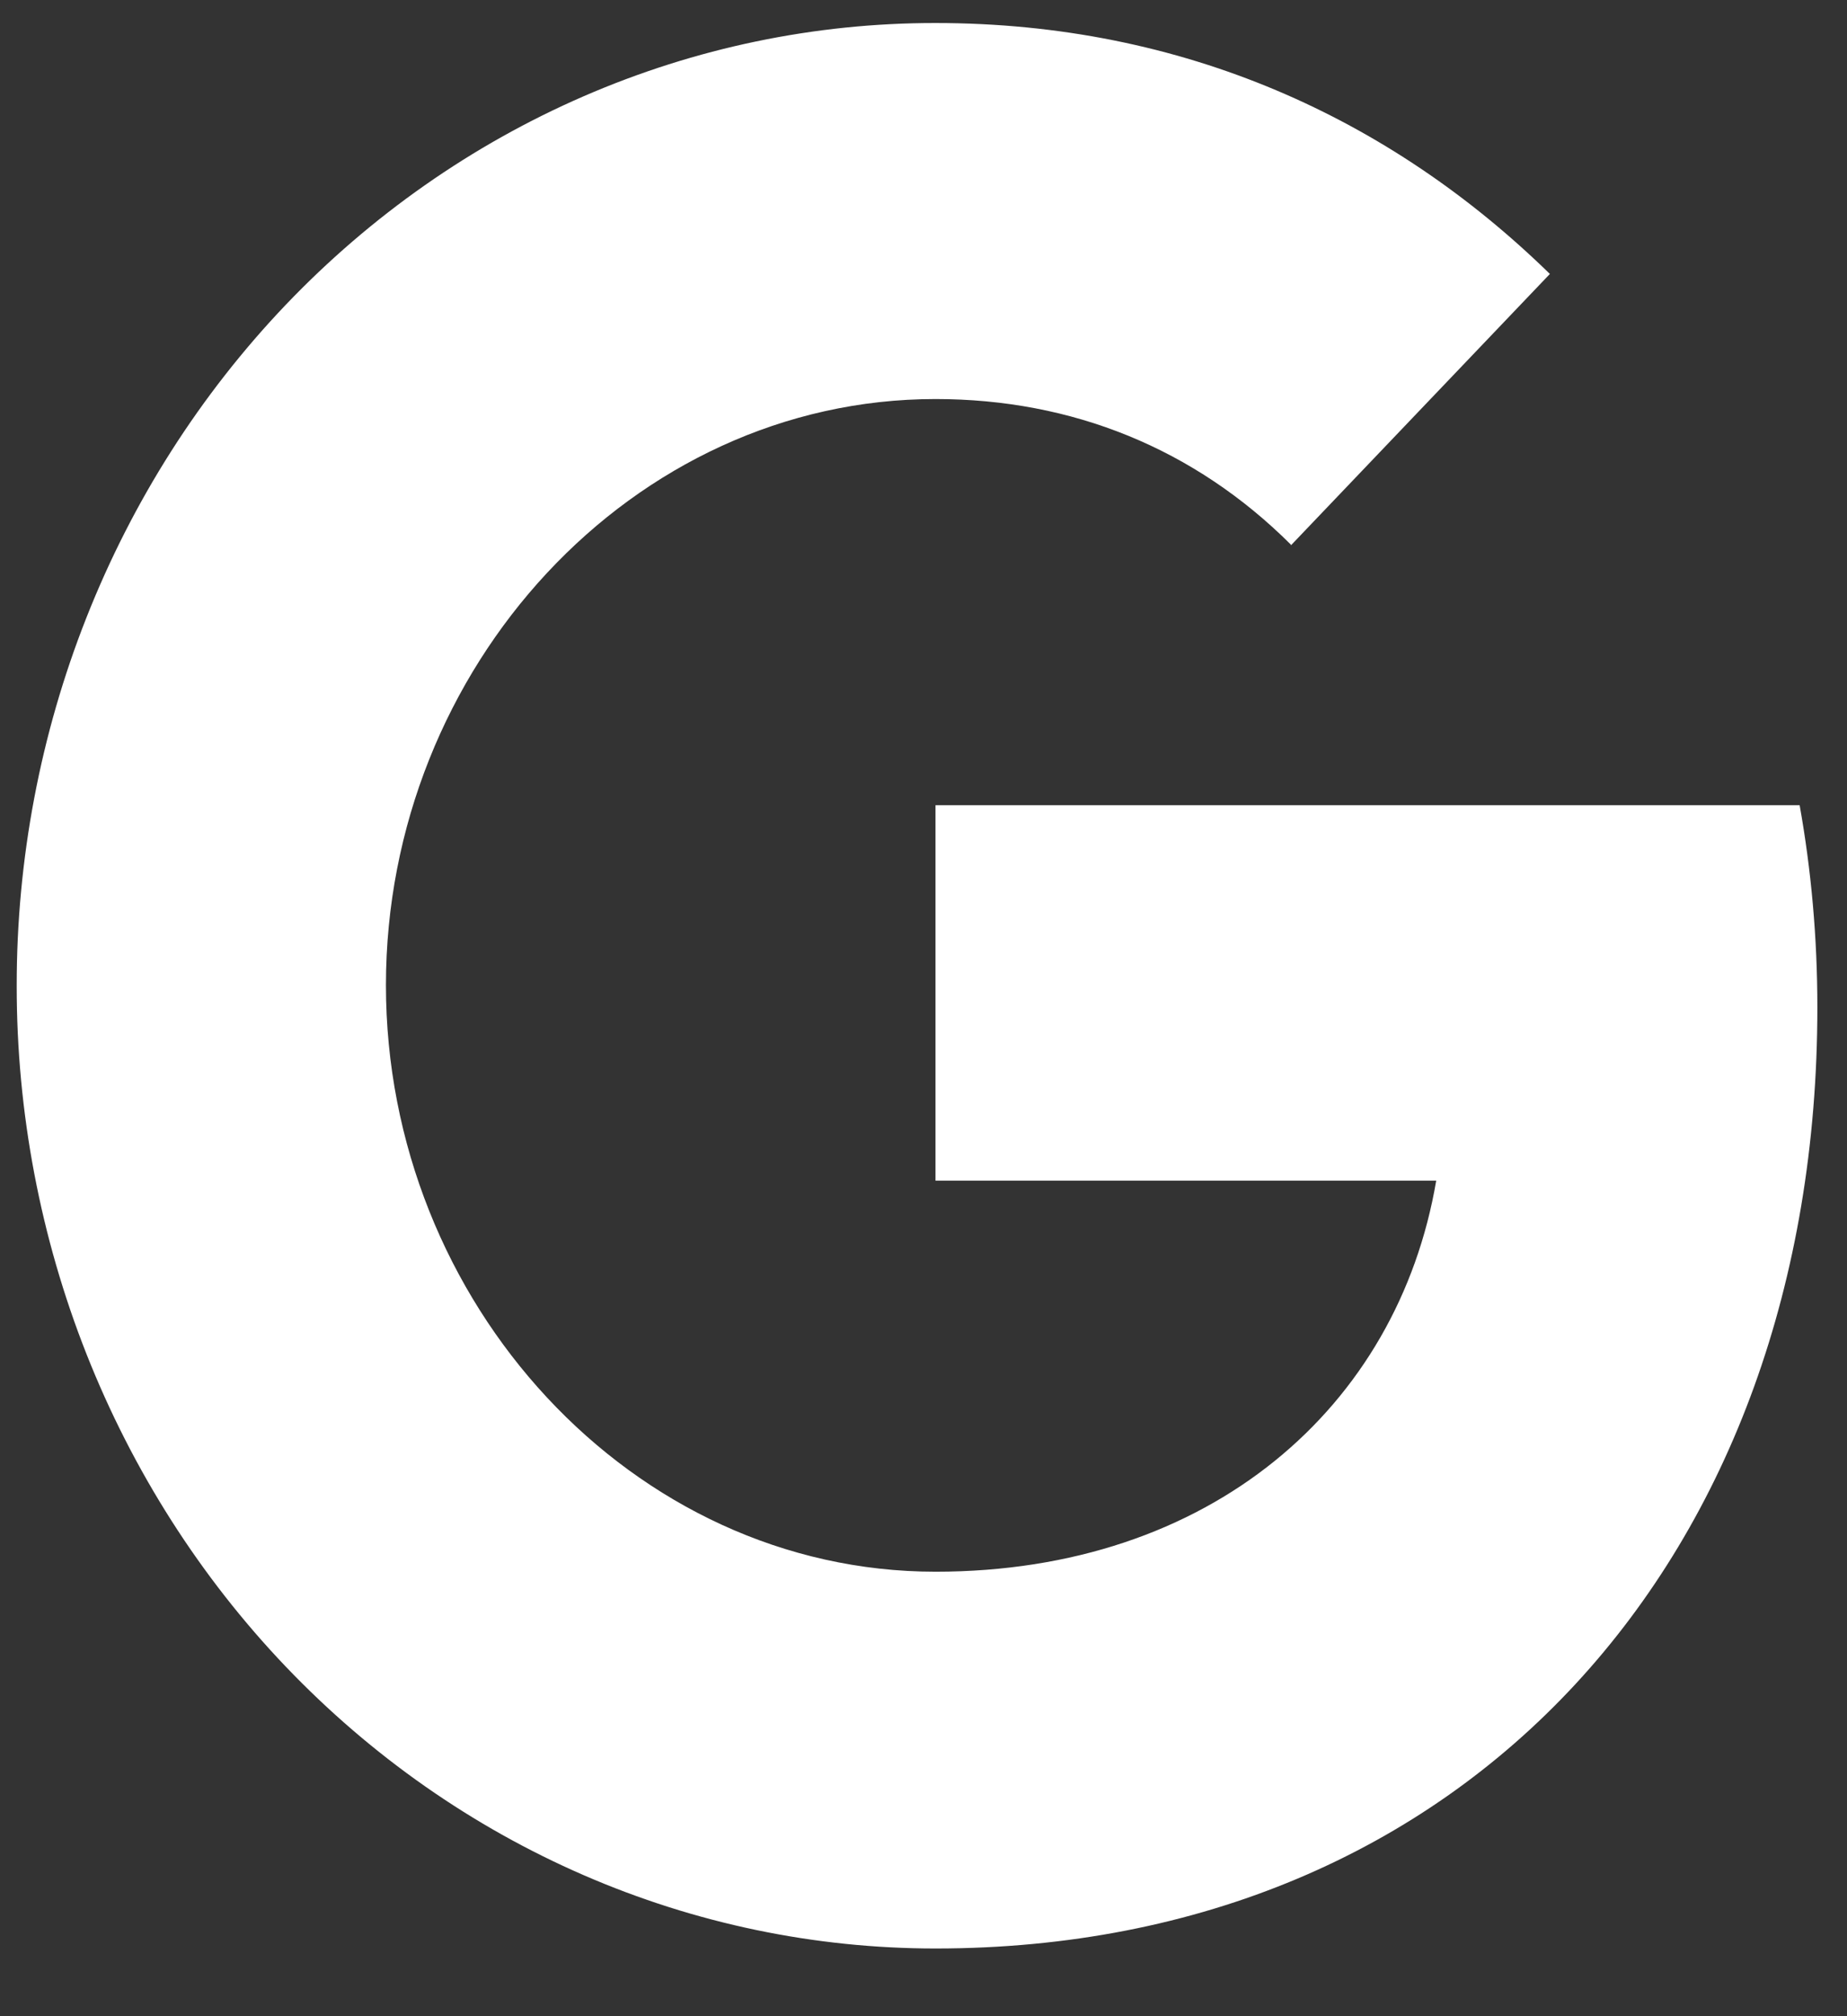 <svg width="22" height="24" viewBox="0 0 22 24" fill="none" xmlns="http://www.w3.org/2000/svg">
<rect x="0" y="0" width="22" height="24" fill="#333333" stroke="none"/>
<path d="M21.436 9.585C21.573 10.352 21.647 11.154 21.647 11.991C21.647 18.538 17.463 23.194 11.143 23.194C9.705 23.194 8.282 22.898 6.954 22.322C5.626 21.746 4.42 20.902 3.403 19.838C2.387 18.774 1.581 17.51 1.031 16.12C0.481 14.729 0.198 13.239 0.199 11.734C0.198 10.229 0.481 8.738 1.031 7.348C1.581 5.957 2.387 4.694 3.403 3.629C4.42 2.565 5.626 1.721 6.954 1.145C8.282 0.569 9.705 0.273 11.143 0.274C14.098 0.274 16.567 1.412 18.461 3.261L15.376 6.492V6.483C14.227 5.338 12.77 4.75 11.143 4.75C7.532 4.75 4.597 7.944 4.597 11.727C4.597 15.508 7.532 18.709 11.143 18.709C14.419 18.709 16.649 16.748 17.107 14.054H11.143V9.585H21.437H21.436Z" fill="white"/>
</svg>
